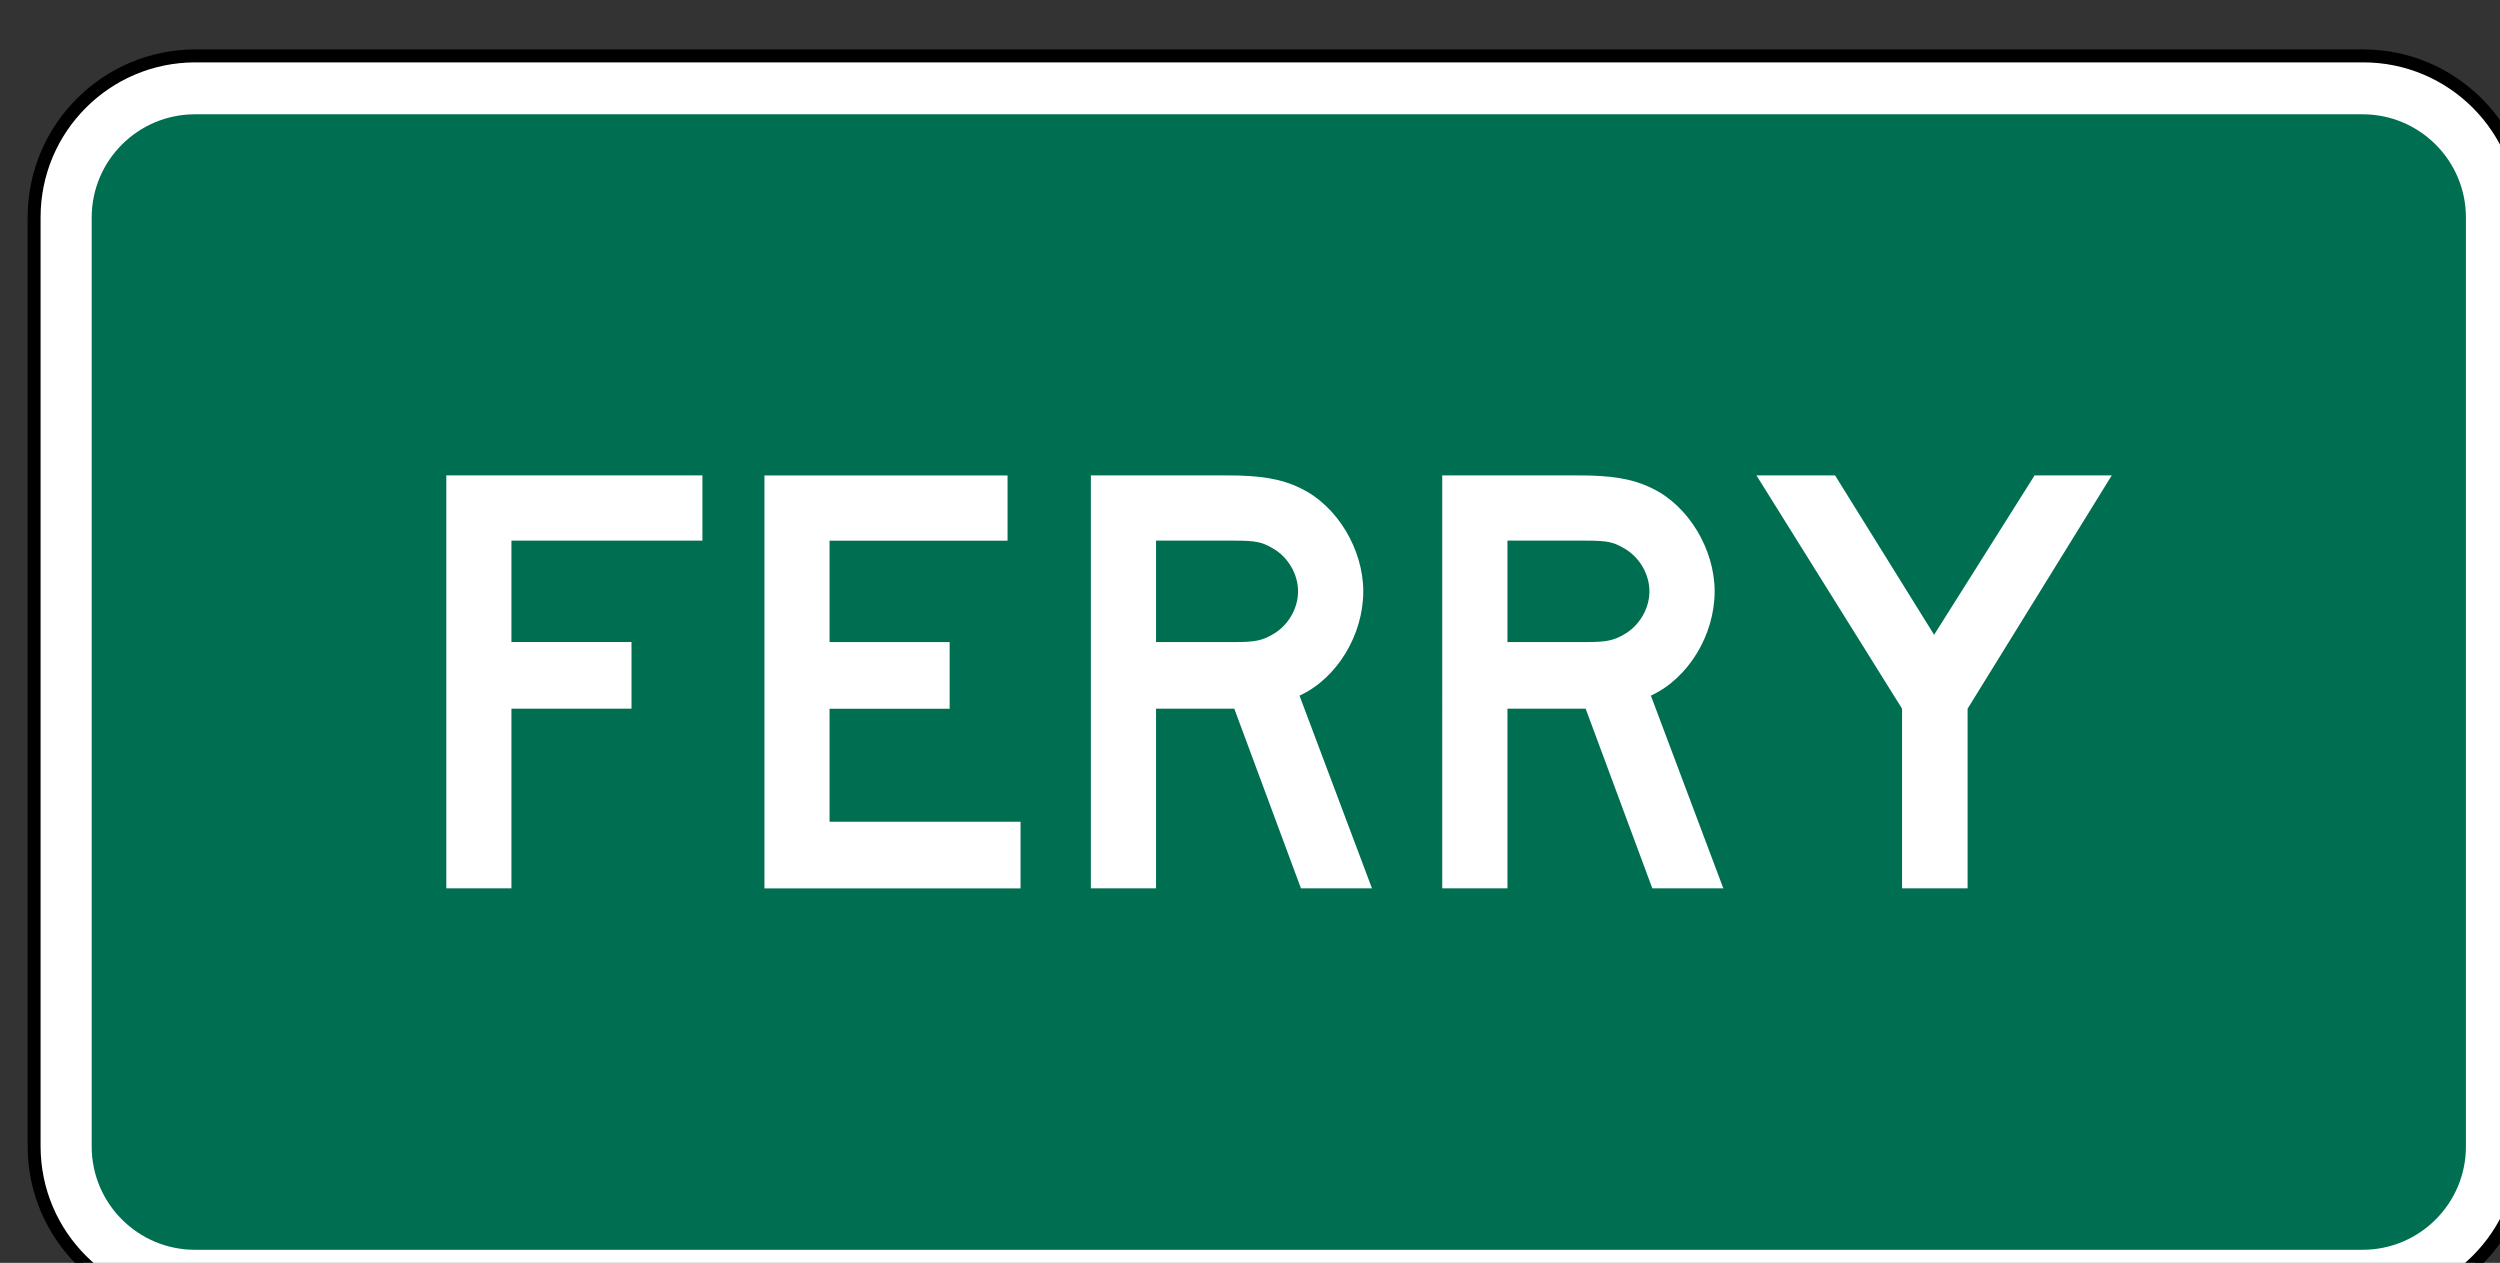 <?xml version="1.0" encoding="UTF-8" standalone="no"?>
<!-- Created with Inkscape (http://www.inkscape.org/) -->

<svg
   width="17.062mm"
   height="8.619mm"
   viewBox="0 0 17.062 8.619"
   version="1.1"
   id="svg1"
   inkscape:version="1.3 (0e150ed, 2023-07-21)"
   sodipodi:docname="MUTCD_I3-10P.svg"
   xmlns:inkscape="http://www.inkscape.org/namespaces/inkscape"
   xmlns:sodipodi="http://sodipodi.sourceforge.net/DTD/sodipodi-0.dtd"
   xmlns="http://www.w3.org/2000/svg"
   xmlns:svg="http://www.w3.org/2000/svg">
  <rect x="0" y="0" width="17.062" height="8.619" fill="#333333" stroke="none"/>
  <sodipodi:namedview
     id="namedview1"
     pagecolor="#ffffff"
     bordercolor="#666666"
     borderopacity="1.0"
     inkscape:showpageshadow="2"
     inkscape:pageopacity="0.0"
     inkscape:pagecheckerboard="0"
     inkscape:deskcolor="#d1d1d1"
     inkscape:document-units="mm"
     inkscape:zoom="1"
     inkscape:cx="33"
     inkscape:cy="15"
     inkscape:window-width="1440"
     inkscape:window-height="431"
     inkscape:window-x="0"
     inkscape:window-y="23"
     inkscape:window-maximized="0"
     inkscape:current-layer="layer1" />
  <defs
     id="defs1" />
  <g
     inkscape:label="Layer 1"
     inkscape:groupmode="layer"
     id="layer1"
     transform="translate(-96.044,-144.198)">
    <g
       id="g264"
       transform="matrix(0.265,0,0,0.265,-21.582,-69.811)">
      <path
         id="path265"
         d="m 0,0 c -1.719,0 -3.116,1.398 -3.116,3.116 v 17.95 c 0,1.719 1.397,3.117 3.116,3.117 h 41.883 c 1.719,0 3.116,-1.398 3.116,-3.117 V 3.116 C 44.999,1.398 43.602,0 41.883,0 Z"
         style="fill:#ffffff;fill-opacity:1;fill-rule:nonzero;stroke:none"
         transform="matrix(1.333,0,0,-1.333,448.891,841.265)" />
    </g>
    <g
       id="g265"
       transform="matrix(0.265,0,0,0.265,-21.582,-69.811)">
      <path
         id="path266"
         d="m 0,0 h -41.882 c -1.788,0 -3.242,-1.454 -3.242,-3.242 v -17.949 c 0,-1.788 1.454,-3.242 3.242,-3.242 H 0 c 1.787,0 3.242,1.454 3.242,3.242 V -3.242 C 3.242,-1.454 1.787,0 0,0 m 0,-0.25 c 1.652,0 2.992,-1.339 2.992,-2.992 v -17.949 c 0,-1.653 -1.34,-2.992 -2.992,-2.992 h -41.882 c -1.653,0 -2.992,1.339 -2.992,2.992 v 17.949 c 0,1.653 1.339,2.992 2.992,2.992 z"
         style="fill:#000000;fill-opacity:1;fill-rule:nonzero;stroke:none"
         transform="matrix(1.333,0,0,-1.333,504.734,808.854)" />
    </g>
    <g
       id="g266"
       transform="matrix(0.265,0,0,0.265,-21.582,-69.811)">
      <path
         id="path267"
         d="m 0,0 c -1.1,0 -1.994,0.895 -1.994,1.994 v 17.95 c 0,1.1 0.894,1.994 1.994,1.994 h 41.882 c 1.1,0 1.995,-0.894 1.995,-1.994 V 1.994 C 43.877,0.895 42.982,0 41.882,0 Z"
         style="fill:#006f51;fill-opacity:1;fill-rule:nonzero;stroke:none"
         transform="matrix(1.333,0,0,-1.333,448.891,839.768)" />
    </g>
    <g
       id="g267"
       transform="matrix(0.265,0,0,0.265,-21.582,-69.811)">
      <path
         id="path268"
         d="M 0,0 C -0.196,0.112 -0.308,0.14 -0.728,0.14 H -2.24 v -1.96 h 1.512 c 0.392,0 0.532,0.028 0.728,0.14 0.308,0.168 0.504,0.504 0.504,0.84 C 0.504,-0.504 0.308,-0.168 0,0 m 0.56,-6.578 -1.288,3.471 H -2.24 V -6.578 H -3.499 V 1.4 h 2.631 c 0.616,0 1.036,-0.056 1.428,-0.252 0.7,-0.336 1.204,-1.176 1.204,-1.988 0,-0.84 -0.504,-1.679 -1.232,-2.015 l 1.4,-3.723 z"
         style="fill:#ffffff;fill-opacity:1;fill-rule:nonzero;stroke:none"
         transform="matrix(1.333,0,0,-1.333,476.63,821.691)" />
      <path
         id="path269"
         d="m 0,0 c -0.196,0.112 -0.308,0.14 -0.728,0.14 h -1.511 v -1.96 h 1.511 c 0.392,0 0.532,0.028 0.728,0.14 0.308,0.168 0.504,0.504 0.504,0.84 C 0.504,-0.504 0.308,-0.168 0,0 m 0.56,-6.578 -1.288,3.471 h -1.511 v -3.471 h -1.26 V 1.4 h 2.631 c 0.616,0 1.036,-0.056 1.428,-0.252 0.7,-0.336 1.204,-1.176 1.204,-1.988 0,-0.84 -0.504,-1.679 -1.232,-2.015 l 1.4,-3.723 z"
         style="fill:#ffffff;fill-opacity:1;fill-rule:nonzero;stroke:none"
         transform="matrix(1.333,0,0,-1.333,485.679,821.691)" />
      <path
         id="path270"
         d="M 0,0 V -3.471 H -1.266 V 0 l -2.813,4.507 h 1.519 l 1.913,-3.079 1.941,3.079 h 1.491 z"
         style="fill:#ffffff;fill-opacity:1;fill-rule:nonzero;stroke:none"
         transform="matrix(1.333,0,0,-1.333,494.545,825.833)" />
    </g>
    <g
       id="g270"
       transform="matrix(0.265,0,0,0.265,-21.582,-69.811)">
      <path
         id="path271"
         d="M 0,0 V 7.978 H 4.697 V 6.718 H 1.258 V 4.759 h 2.32 V 3.471 H 1.258 V 1.288 h 3.69 V 0 Z"
         style="fill:#ffffff;fill-opacity:1;fill-rule:nonzero;stroke:none"
         transform="matrix(1.333,0,0,-1.333,463.559,830.461)" />
    </g>
    <g
       id="g271"
       transform="matrix(0.265,0,0,0.265,-21.582,-69.811)">
      <path
         id="path272"
         d="M 0,0 V -1.959 H 2.32 V -3.247 H 0 V -6.718 H -1.258 V 1.26 H 3.69 V 0 Z"
         style="fill:#ffffff;fill-opacity:1;fill-rule:nonzero;stroke:none"
         transform="matrix(1.333,0,0,-1.333,457.043,821.504)" />
    </g>
  </g>
</svg>
